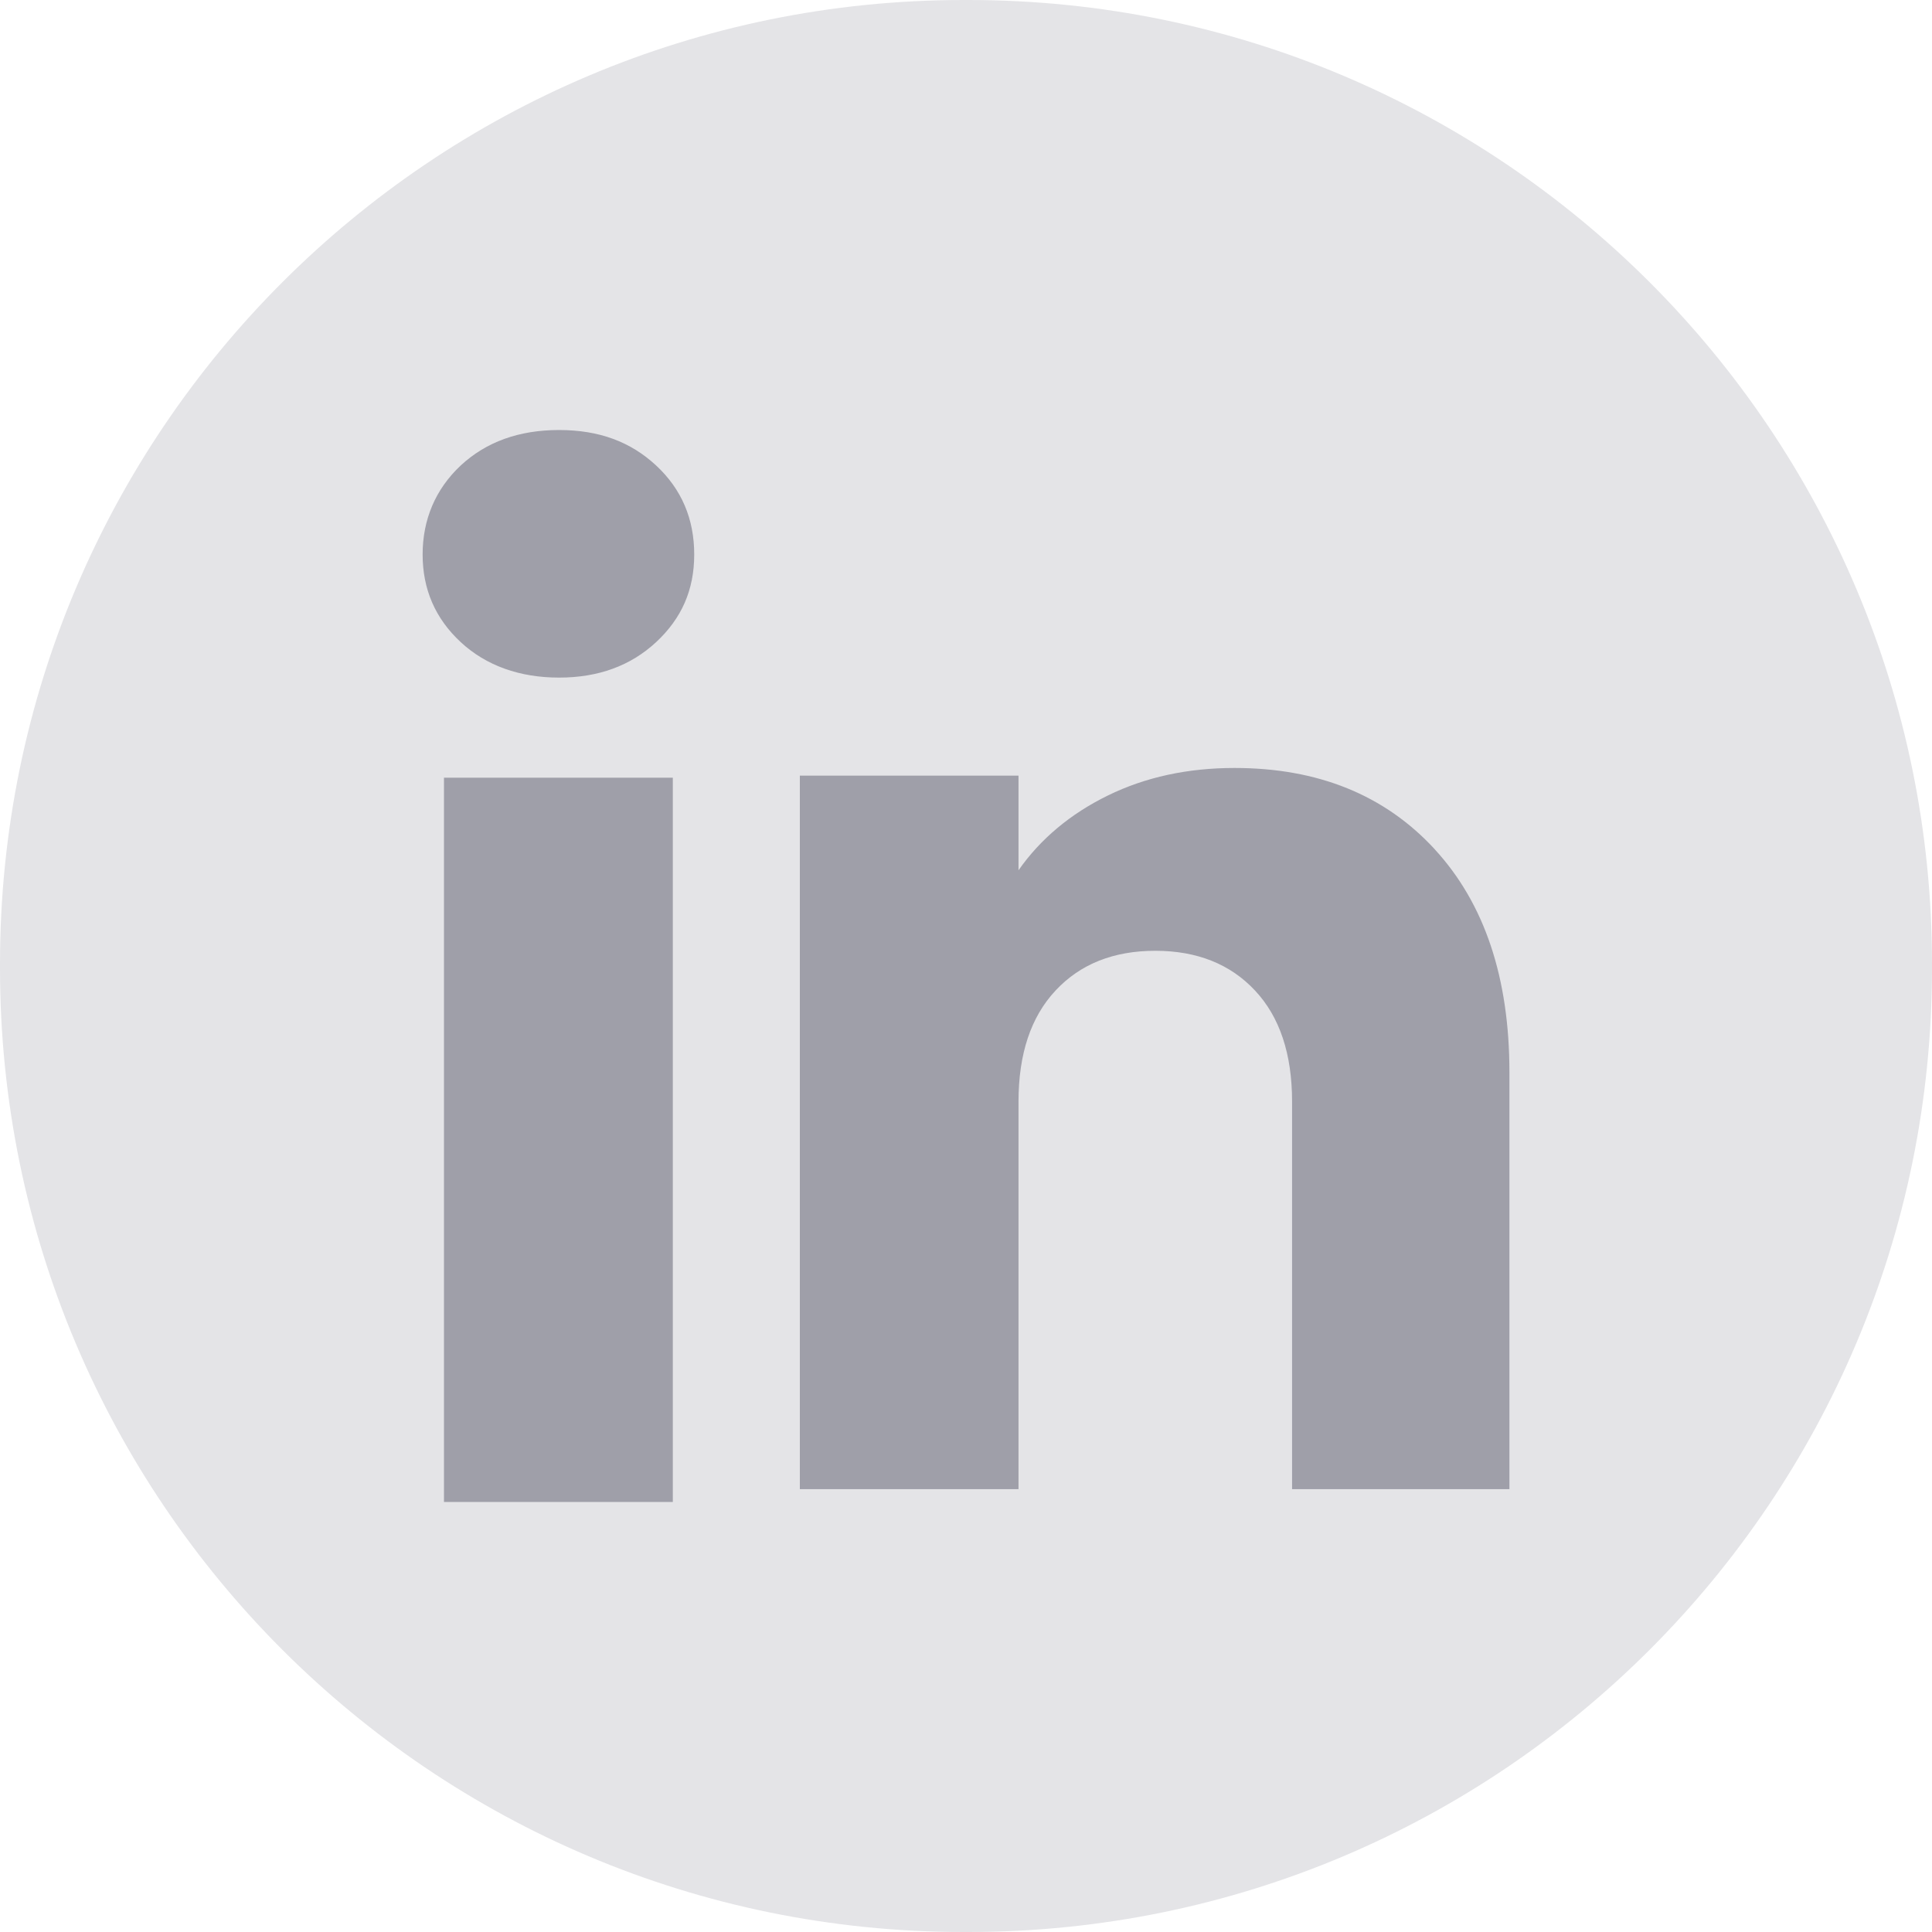 <svg width="40" height="40" viewBox="0 0 40 40" fill="none" xmlns="http://www.w3.org/2000/svg">
<g clip-path="url(#clip0_921_4410)">
<rect x="7.5" y="7.5" width="25" height="25" fill="#9F9FA9"/>
<path fill-rule="evenodd" clip-rule="evenodd" d="M19.954 0H20.046C31.066 0 40 8.934 40 19.954V20.046C40 31.066 31.066 40 20.046 40H19.954C8.934 40 0 31.066 0 20.046V19.954C0 8.934 8.934 0 19.954 0ZM9.539 13.295C9.012 12.806 8.75 12.201 8.75 11.48C8.75 10.76 9.014 10.128 9.539 9.637C10.066 9.148 10.745 8.903 11.575 8.903C12.406 8.903 13.058 9.148 13.584 9.637C14.111 10.127 14.373 10.742 14.373 11.48C14.373 12.219 14.109 12.806 13.584 13.295C13.057 13.784 12.388 14.029 11.575 14.029C10.763 14.029 10.066 13.784 9.539 13.295ZM13.93 16.101V31.096H9.192V16.101H13.93ZM29.703 17.582C30.735 18.703 31.251 20.242 31.251 22.201V30.831H26.751V22.809C26.751 21.821 26.495 21.053 25.983 20.507C25.472 19.96 24.782 19.685 23.919 19.685C23.056 19.685 22.366 19.959 21.855 20.507C21.343 21.053 21.087 21.821 21.087 22.809V30.831H16.56V16.059H21.087V18.018C21.545 17.365 22.163 16.849 22.939 16.469C23.716 16.089 24.589 15.9 25.56 15.9C27.289 15.9 28.671 16.461 29.703 17.581V17.582Z" fill="#E4E4E7"/>
</g>
<defs>
<clipPath id="clip0_921_4410">
<rect width="40" height="40" fill="white"/>
</clipPath>
</defs>
</svg>

